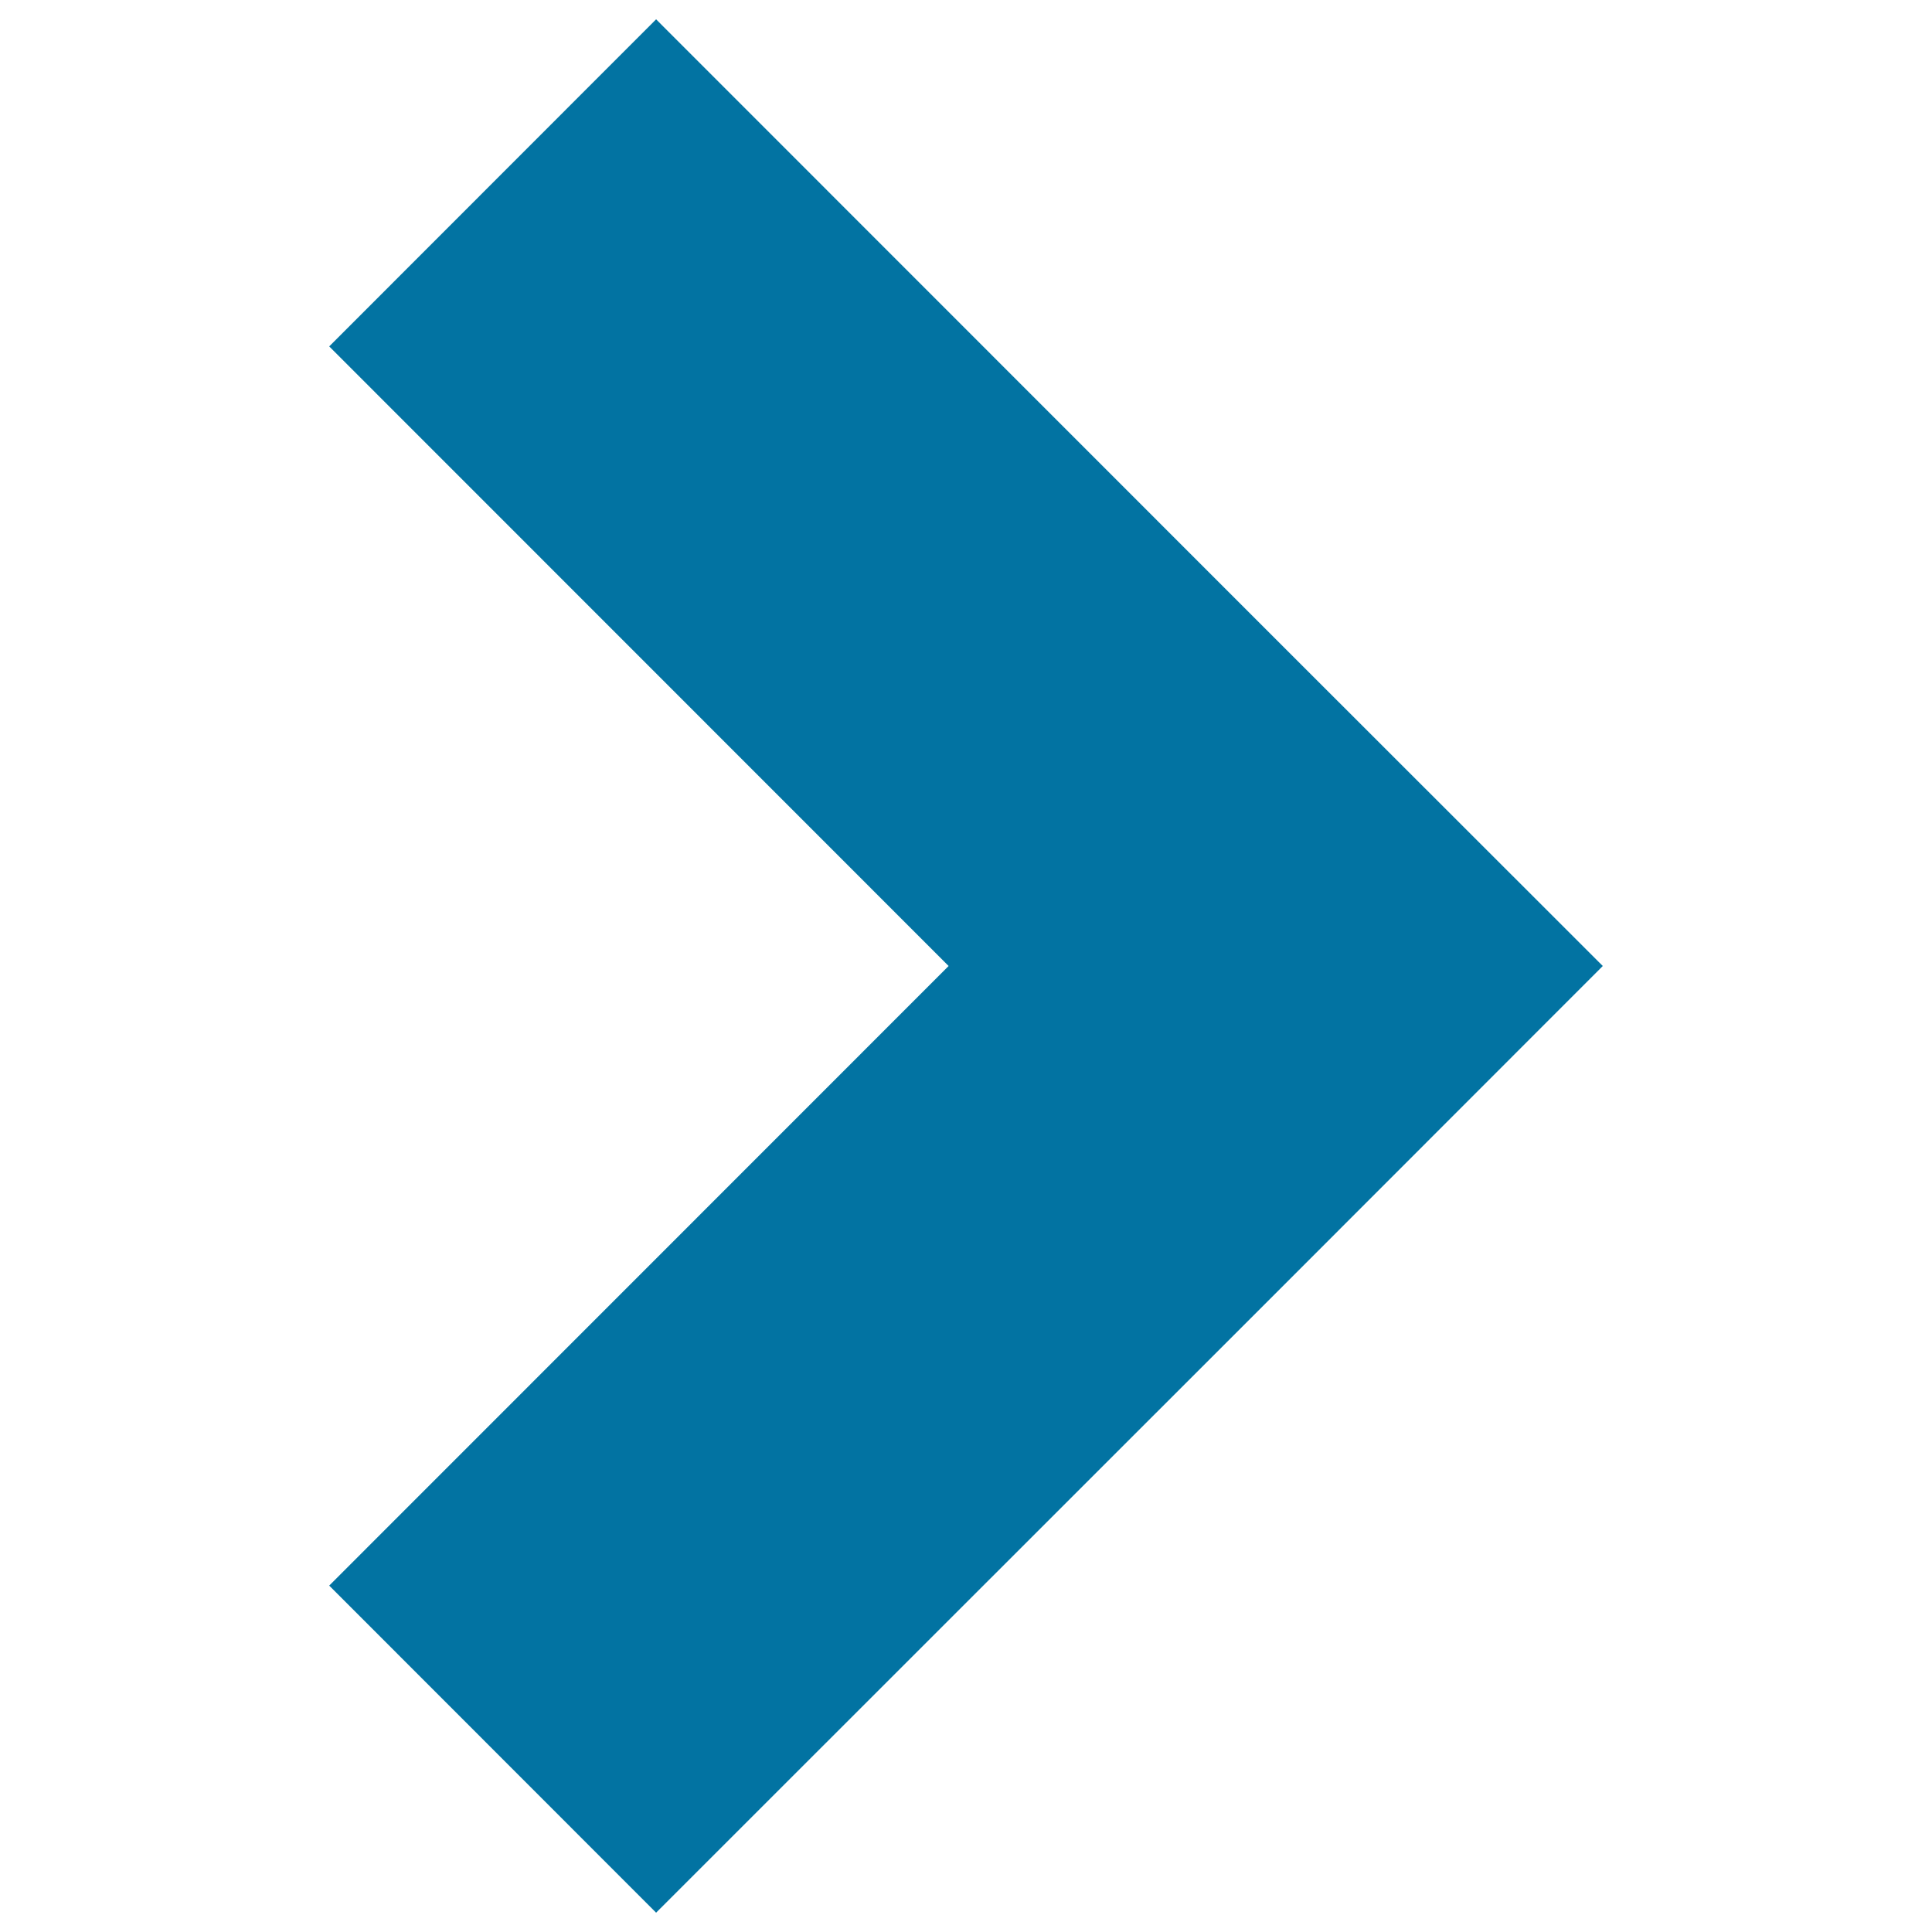 <svg xmlns="http://www.w3.org/2000/svg" viewBox="0 0 1000 1000" style="fill:#0273a2">
<title>Arrow R SVG icon</title>
<path d="M339.6,10l320.7,320.8L829.6,500L660.4,669.3L339.6,990L170.4,820.7L491,500L170.4,179.3L339.6,10z"/>
</svg>